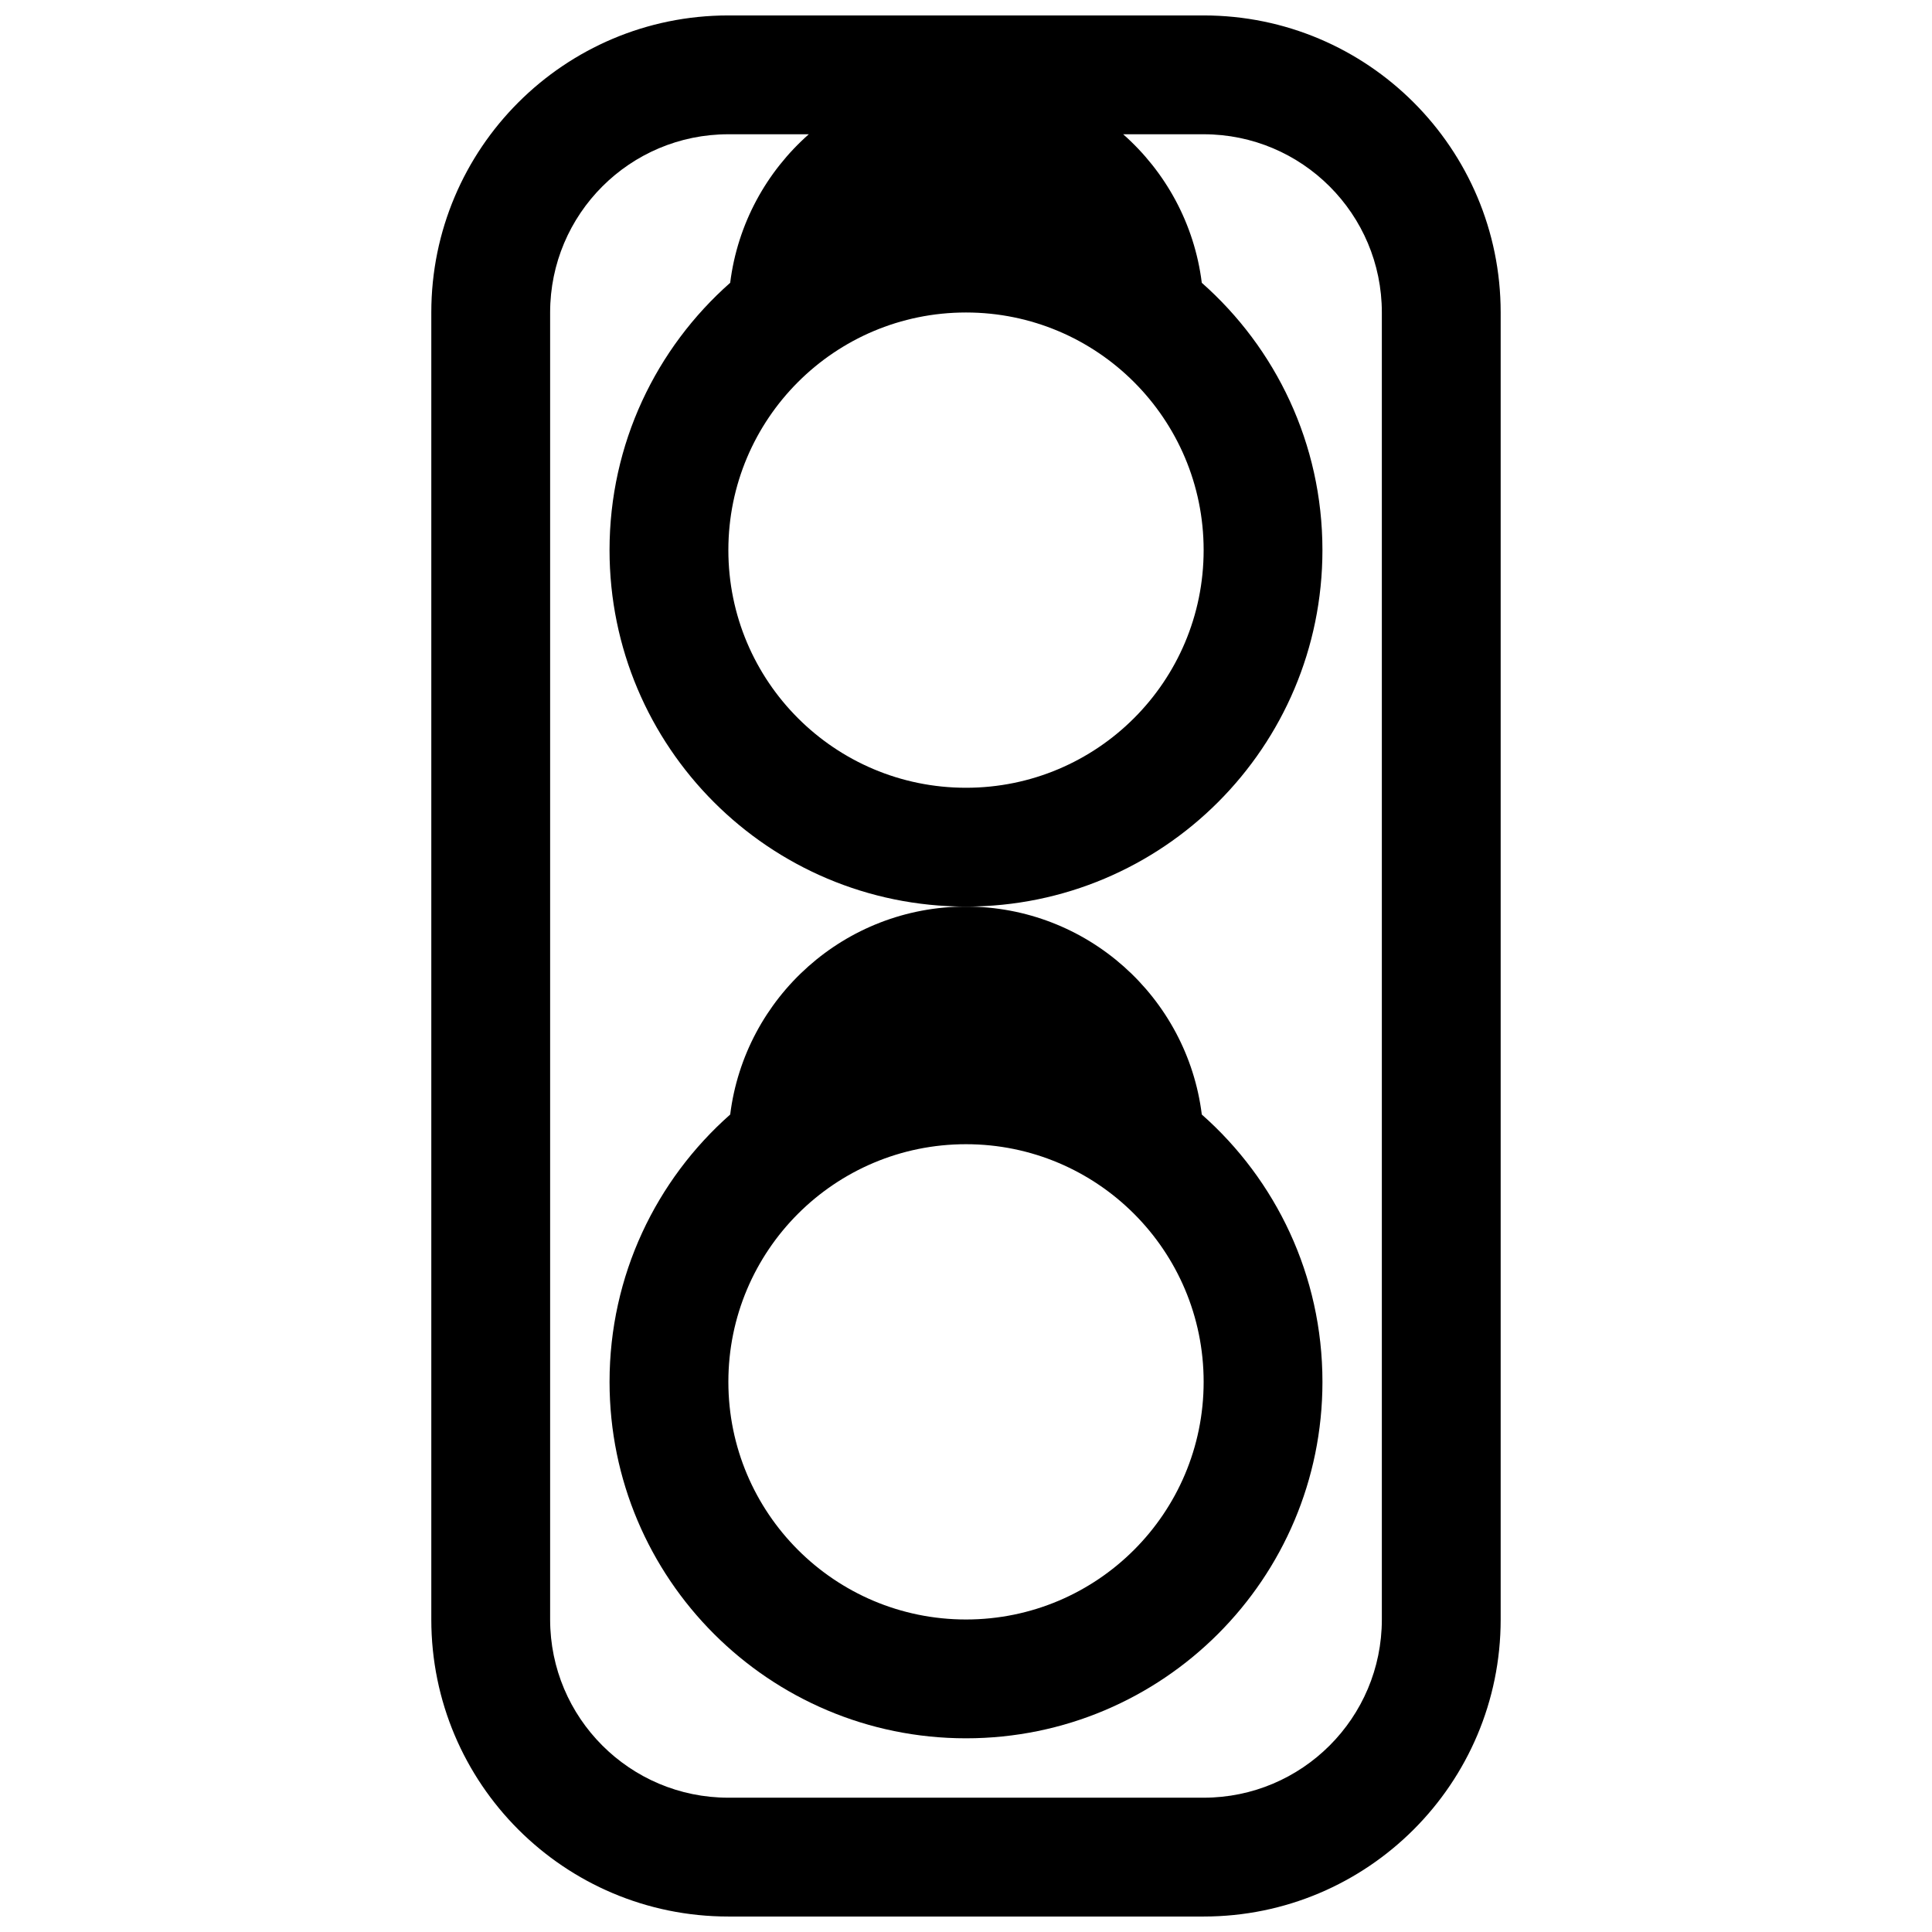 <?xml version="1.0" encoding="UTF-8"?>
<!-- Uploaded to: ICON Repo, www.svgrepo.com, Generator: ICON Repo Mixer Tools -->
<svg width="800px" height="800px" version="1.1" viewBox="144 144 512 512" xmlns="http://www.w3.org/2000/svg">
 <defs>
  <clipPath id="a">
   <path d="m258 148.09h284v503.81h-284z"/>
  </clipPath>
 </defs>
 <path d="m462.49 439.36c-3.871-31.066-30.375-55.109-62.488-55.109-32.117 0-58.621 24.043-62.492 55.109-19.605 17.309-31.973 42.633-31.973 70.844 0 52.172 42.293 94.465 94.465 94.465 52.168 0 94.461-42.293 94.461-94.465 0-28.211-12.363-53.535-31.973-70.844zm-62.488 7.867c-34.781 0-62.977 28.195-62.977 62.977s28.195 62.977 62.977 62.977c34.777 0 62.977-28.195 62.977-62.977s-28.199-62.977-62.977-62.977z" fill-rule="evenodd"/>
 <g clip-path="url(#a)">
  <path d="m258.3 226.81c0-43.473 35.246-78.719 78.723-78.719h125.95c43.473 0 78.719 35.246 78.719 78.719v346.37c0 43.477-35.246 78.719-78.719 78.719h-125.95c-43.477 0-78.723-35.242-78.723-78.719zm78.723-47.23c-26.086 0-47.234 21.145-47.234 47.23v346.37c0 26.086 21.148 47.23 47.234 47.23h125.95c26.086 0 47.23-21.145 47.23-47.23v-346.37c0-26.086-21.145-47.23-47.23-47.23h-21.324c11.223 9.906 18.891 23.746 20.836 39.363 19.609 17.312 31.973 42.633 31.973 70.844 0 52.172-42.293 94.465-94.461 94.465-52.172 0-94.465-42.293-94.465-94.465 0-28.211 12.367-53.531 31.973-70.844 1.949-15.617 9.613-29.457 20.836-39.363zm0 110.21c0-34.781 28.195-62.977 62.977-62.977 34.777 0 62.977 28.195 62.977 62.977s-28.199 62.977-62.977 62.977c-34.781 0-62.977-28.195-62.977-62.977z" fill-rule="evenodd"/>
 </g>
</svg>